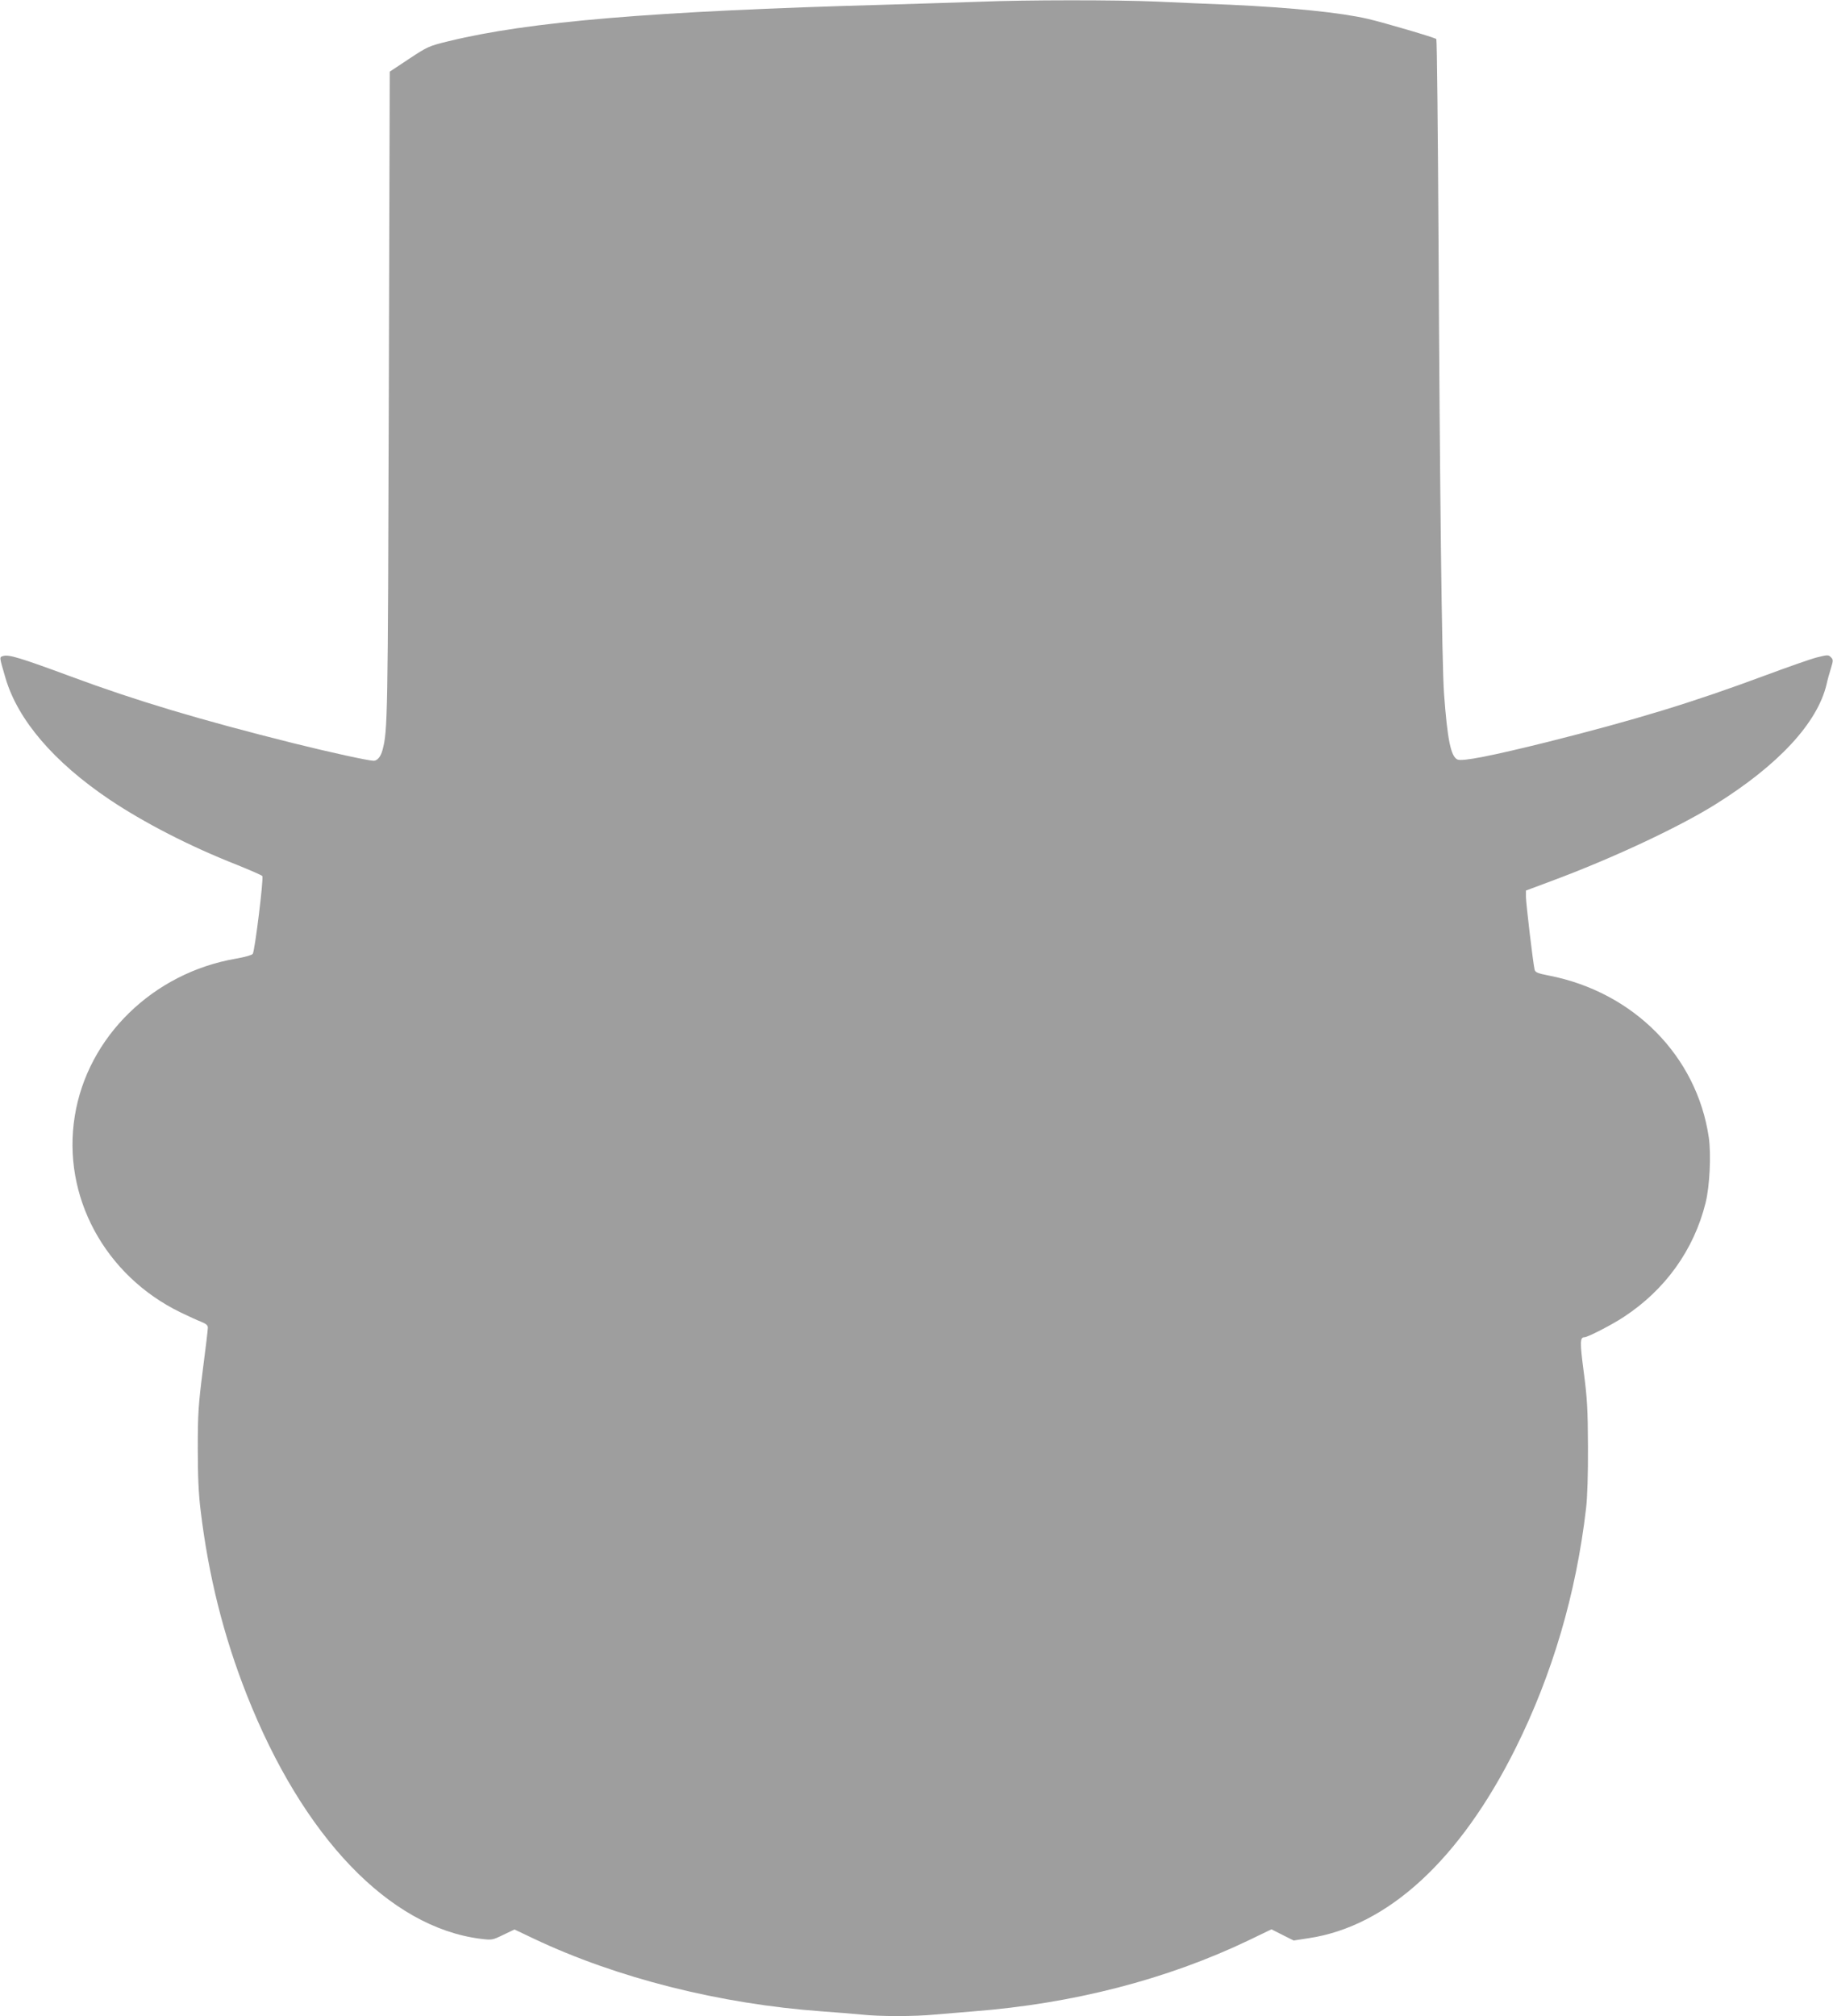<?xml version="1.0" standalone="no"?>
<!DOCTYPE svg PUBLIC "-//W3C//DTD SVG 20010904//EN"
 "http://www.w3.org/TR/2001/REC-SVG-20010904/DTD/svg10.dtd">
<svg version="1.0" xmlns="http://www.w3.org/2000/svg"
 width="1164pt" height="1280pt" viewBox="0 0 1164 1280"
 preserveAspectRatio="xMidYMid meet">
<g transform="translate(0,1280) scale(0.1,-0.1)"
fill="#9e9e9e" stroke="none">
<path d="M6220 12789 c-107 -4 -377 -12 -600 -19 -1476 -41 -2263 -107 -2773
-232 -123 -30 -132 -34 -250 -112 l-122 -81 -6 -2055 c-6 -2062 -7 -2128 -40
-2252 -11 -42 -33 -68 -56 -68 -33 0 -279 54 -508 111 -596 149 -1003 271
-1415 424 -322 119 -395 141 -430 130 -25 -8 -25 -3 15 -140 78 -266 308 -534
660 -771 219 -147 512 -298 808 -414 86 -35 160 -67 163 -72 9 -14 -48 -478
-61 -494 -5 -8 -53 -21 -105 -30 -527 -90 -944 -496 -1025 -999 -83 -508 190
-1014 673 -1248 48 -23 106 -50 130 -59 30 -12 42 -22 42 -37 0 -11 -14 -132
-32 -268 -28 -220 -32 -276 -32 -498 0 -177 5 -292 18 -395 50 -415 146 -798
293 -1170 356 -902 904 -1475 1483 -1549 74 -9 76 -9 146 25 l71 34 124 -59
c526 -249 1179 -414 1829 -461 85 -6 196 -15 247 -20 118 -13 340 -13 473 0
58 5 166 14 240 20 634 49 1228 202 1749 451 l145 70 71 -36 70 -35 98 15
c500 76 959 498 1312 1207 233 468 384 980 447 1523 8 67 13 218 12 390 -1
240 -5 308 -27 475 -25 190 -24 220 5 220 20 0 176 80 248 128 264 172 447
427 521 726 26 105 36 306 20 416 -76 515 -477 921 -1014 1026 -73 14 -88 21
-92 38 -10 42 -55 424 -55 462 l0 40 158 59 c386 143 807 340 1042 486 403
251 651 519 709 764 6 28 19 74 28 103 15 49 15 54 -1 70 -15 15 -21 15 -89
-2 -39 -10 -187 -62 -327 -114 -462 -172 -823 -282 -1380 -422 -358 -89 -545
-126 -575 -112 -42 19 -64 128 -85 417 -14 188 -27 1305 -35 2865 -4 707 -10
1288 -14 1292 -8 9 -324 102 -434 128 -172 40 -486 72 -877 90 -129 5 -338 14
-465 20 -257 11 -828 11 -1125 -1z"/>
</g>
</svg>
